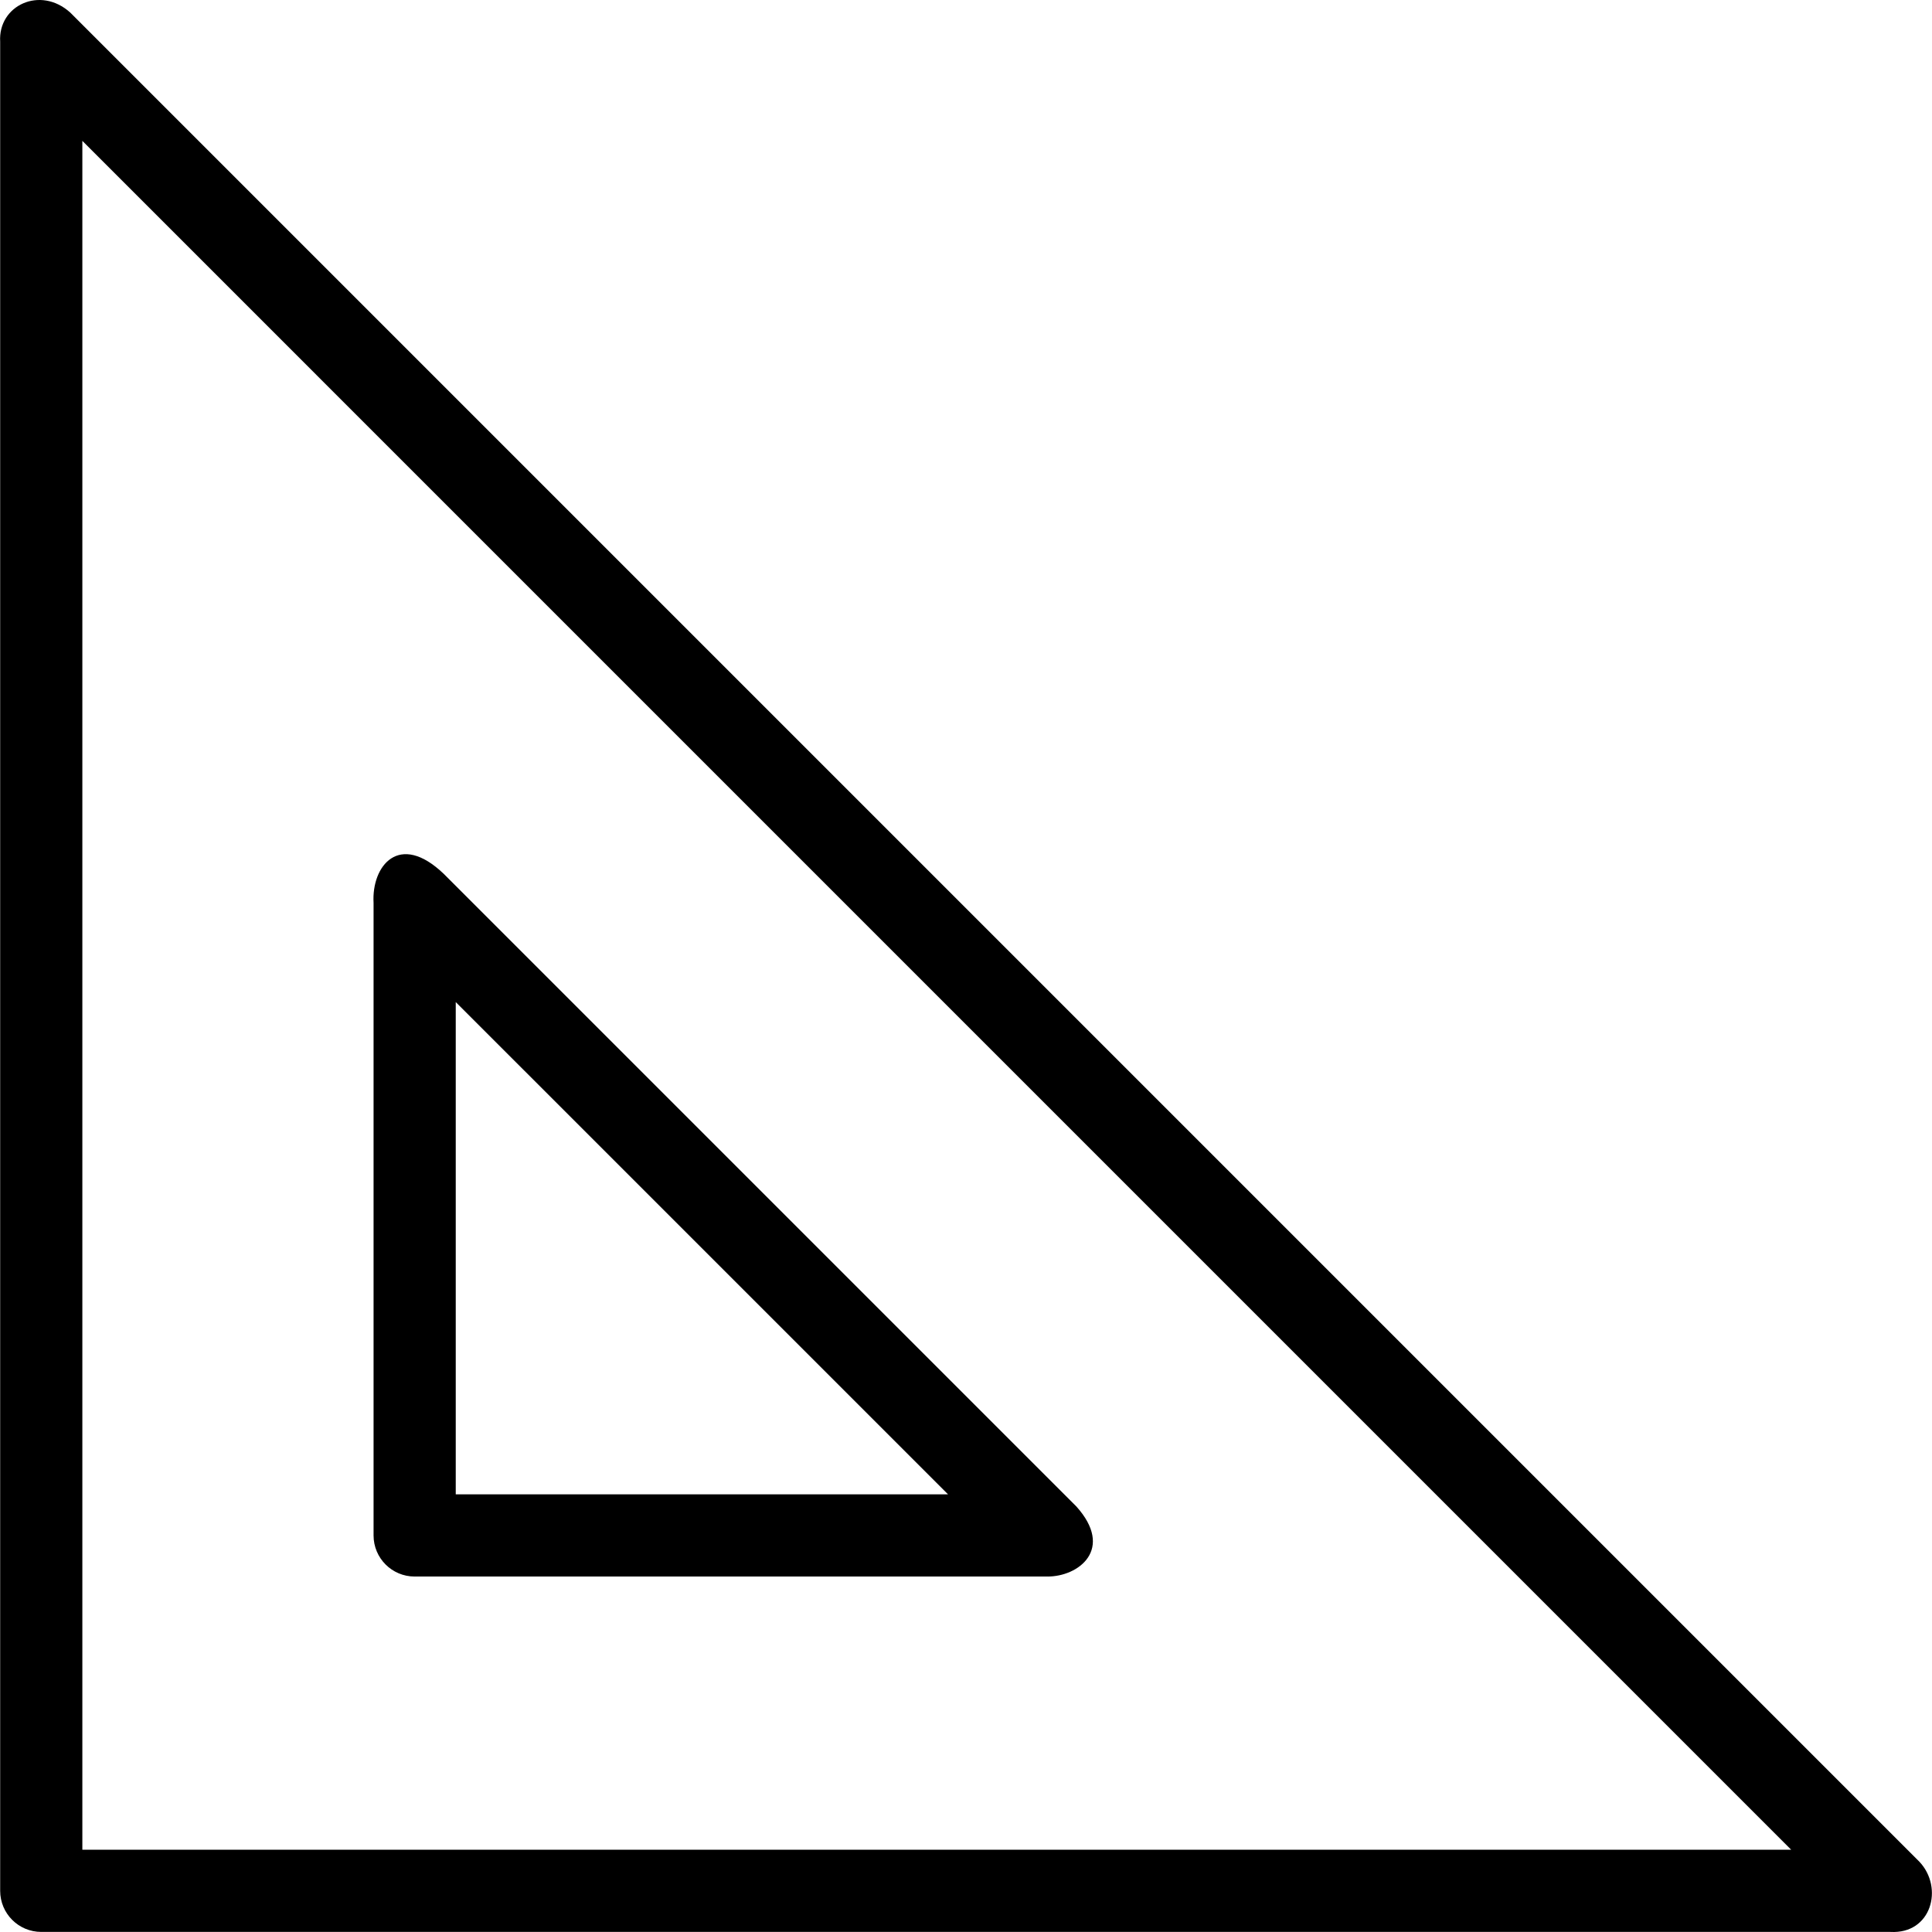 <?xml version="1.0" encoding="iso-8859-1"?>
<!-- Uploaded to: SVG Repo, www.svgrepo.com, Generator: SVG Repo Mixer Tools -->
<svg fill="#000000" height="800px" width="800px" version="1.1" id="Capa_1" xmlns="http://www.w3.org/2000/svg" xmlns:xlink="http://www.w3.org/1999/xlink" 
	 viewBox="0 0 490.174 490.174" xml:space="preserve">
<g>
	<path d="M486.986,472.356L17.839,3.203c-7.601-6.897-18.36-1.832-17.796,7.371v469.153c0,5.758,4.663,10.426,10.425,10.426h469.147
		C490.043,490.746,493.188,478.935,486.986,472.356z M20.894,469.302V35.742l433.553,433.56H20.894z"/>
	<path d="M94.779,389.562c0,5.757,4.663,10.426,10.425,10.426h160.495c7.978,0.06,17.107-6.98,7.372-17.796L112.575,221.698
		c-11.323-10.828-18.334-1.992-17.796,7.371V389.562z M115.629,254.238l124.902,124.899H115.629V254.238z"/>
</g>
</svg>